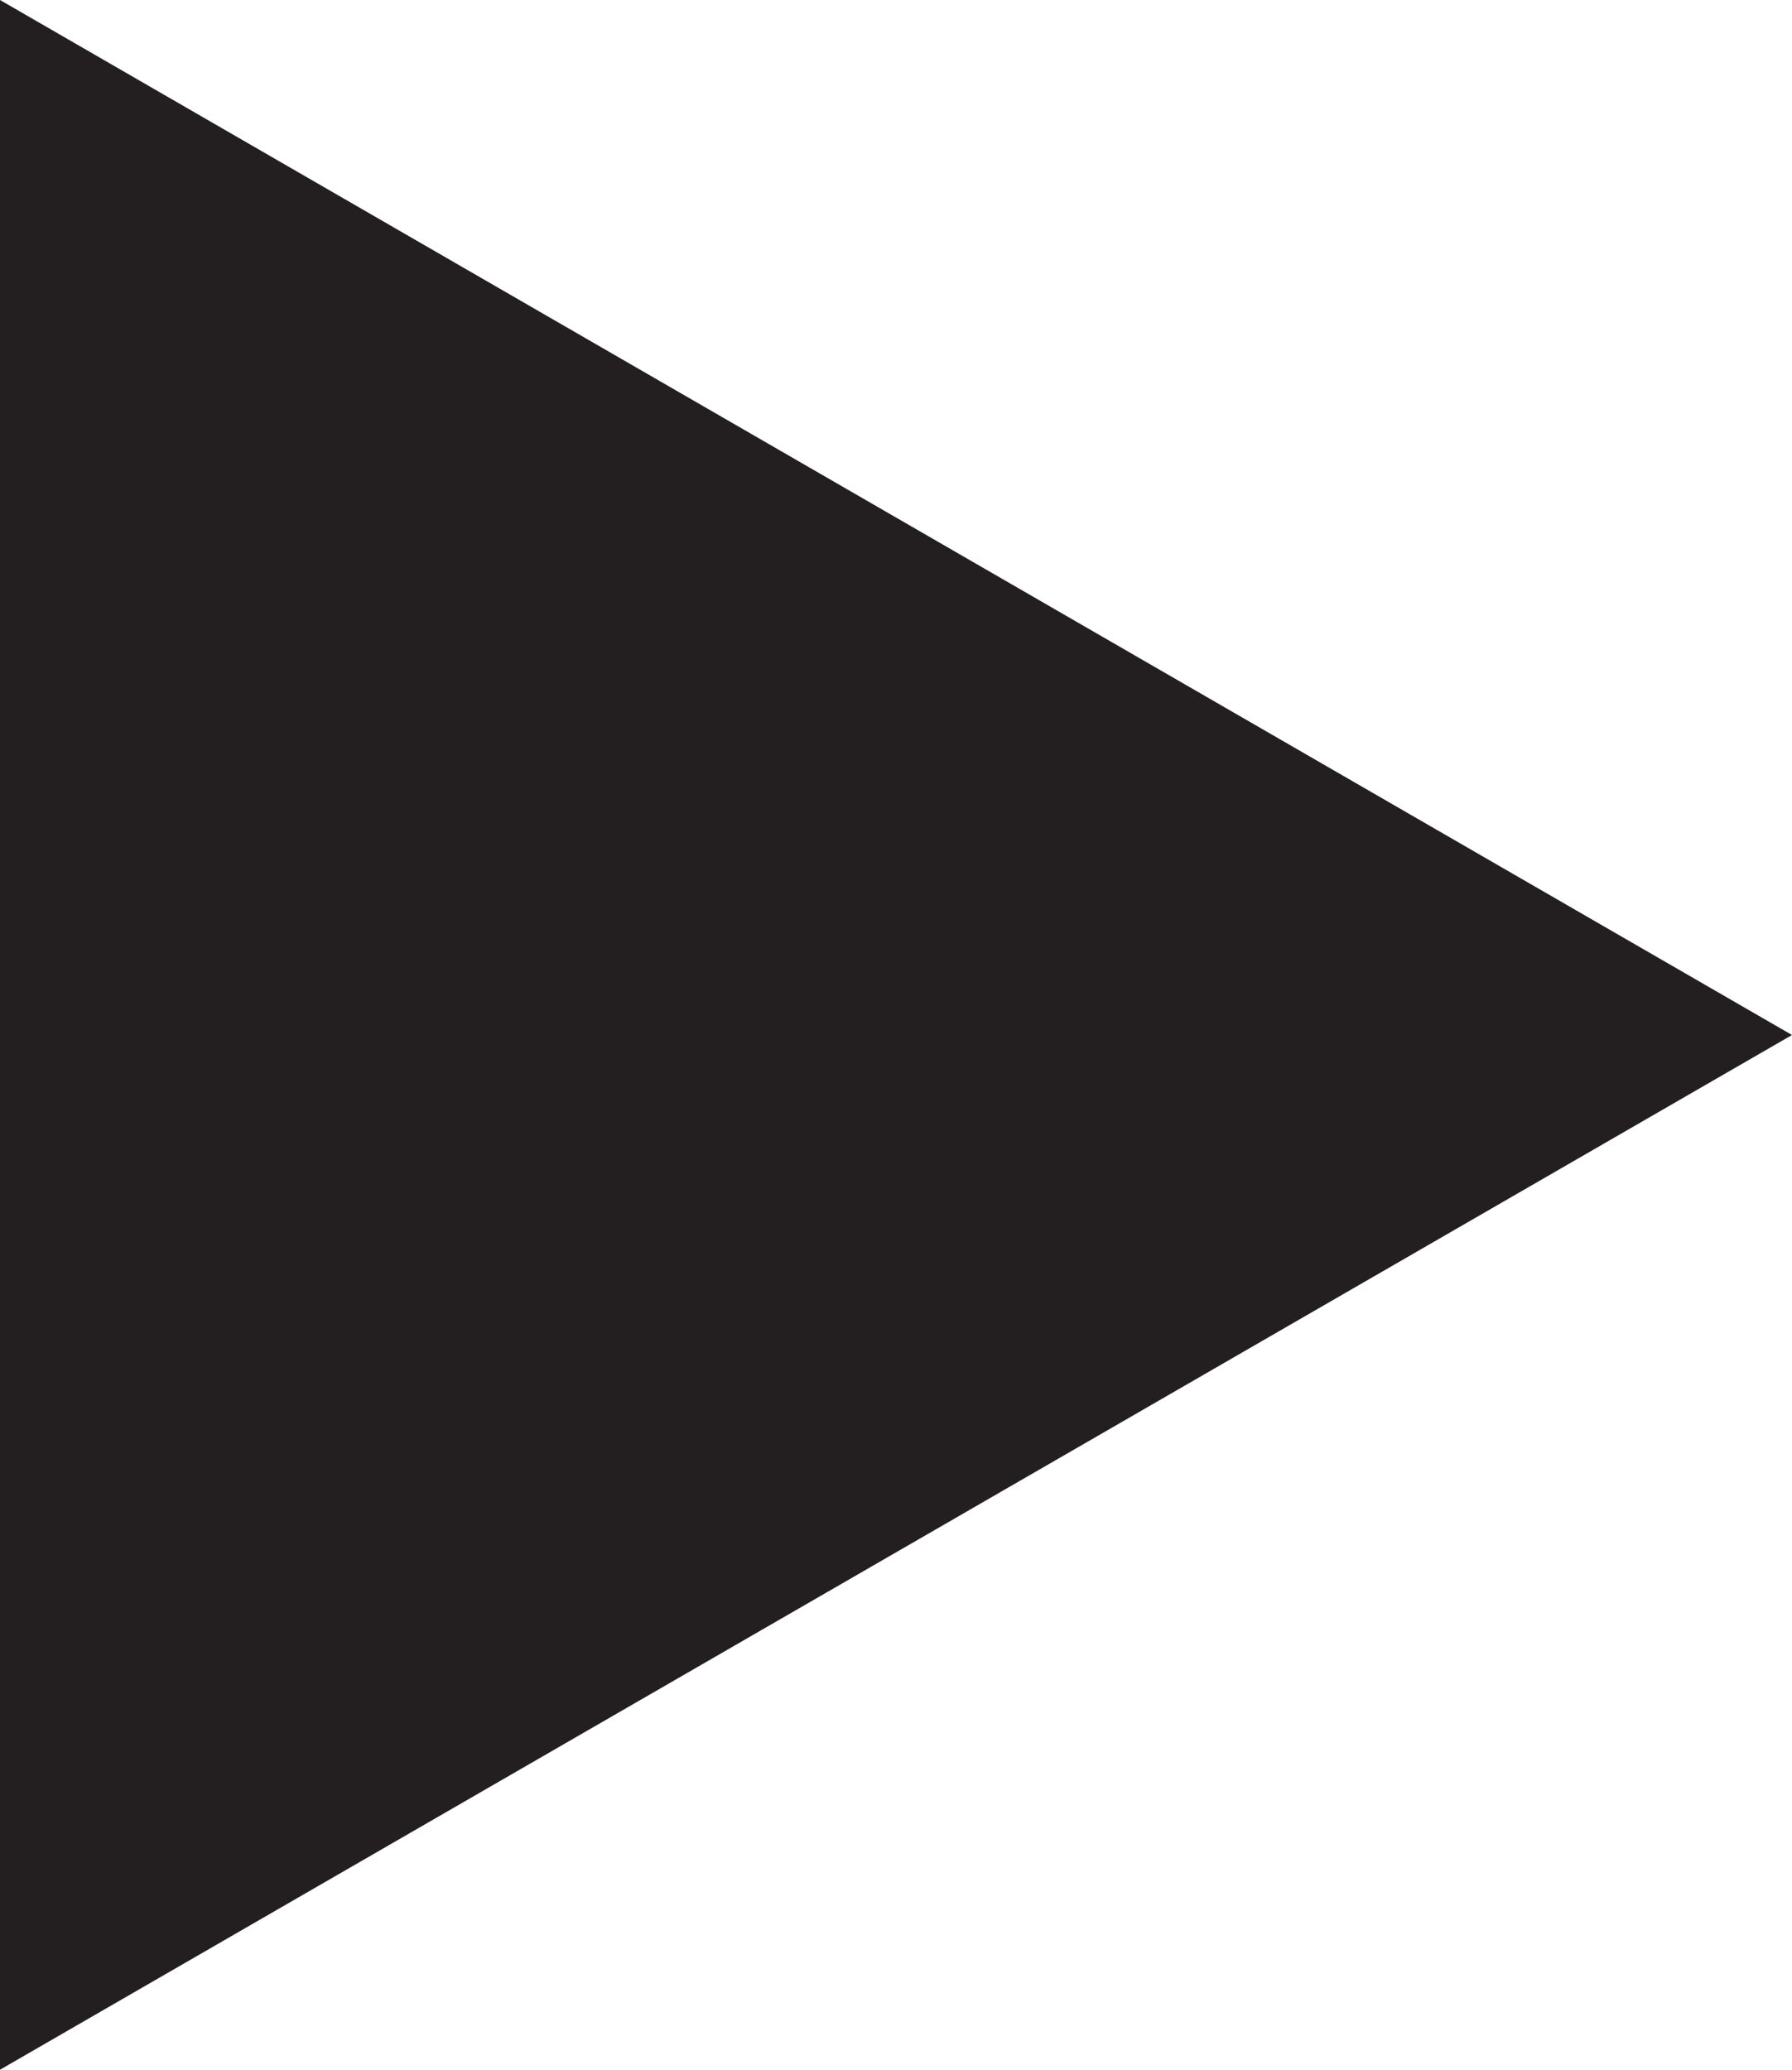 <!-- Generator: Adobe Illustrator 21.0.2, SVG Export Plug-In  -->
<svg version="1.1"
	 xmlns="http://www.w3.org/2000/svg" xmlns:xlink="http://www.w3.org/1999/xlink" xmlns:a="http://ns.adobe.com/AdobeSVGViewerExtensions/3.0/"
	 x="0px" y="0px" width="6.214px" height="7.175px" viewBox="0 0 6.214 7.175" style="enable-background:new 0 0 6.214 7.175;"
	 xml:space="preserve">
<style type="text/css">
	.st0{fill:#231F20;}
</style>
<defs>
</defs>
<polygon class="st0" points="6.214,3.588 0,0 0,7.175 "/>
</svg>
